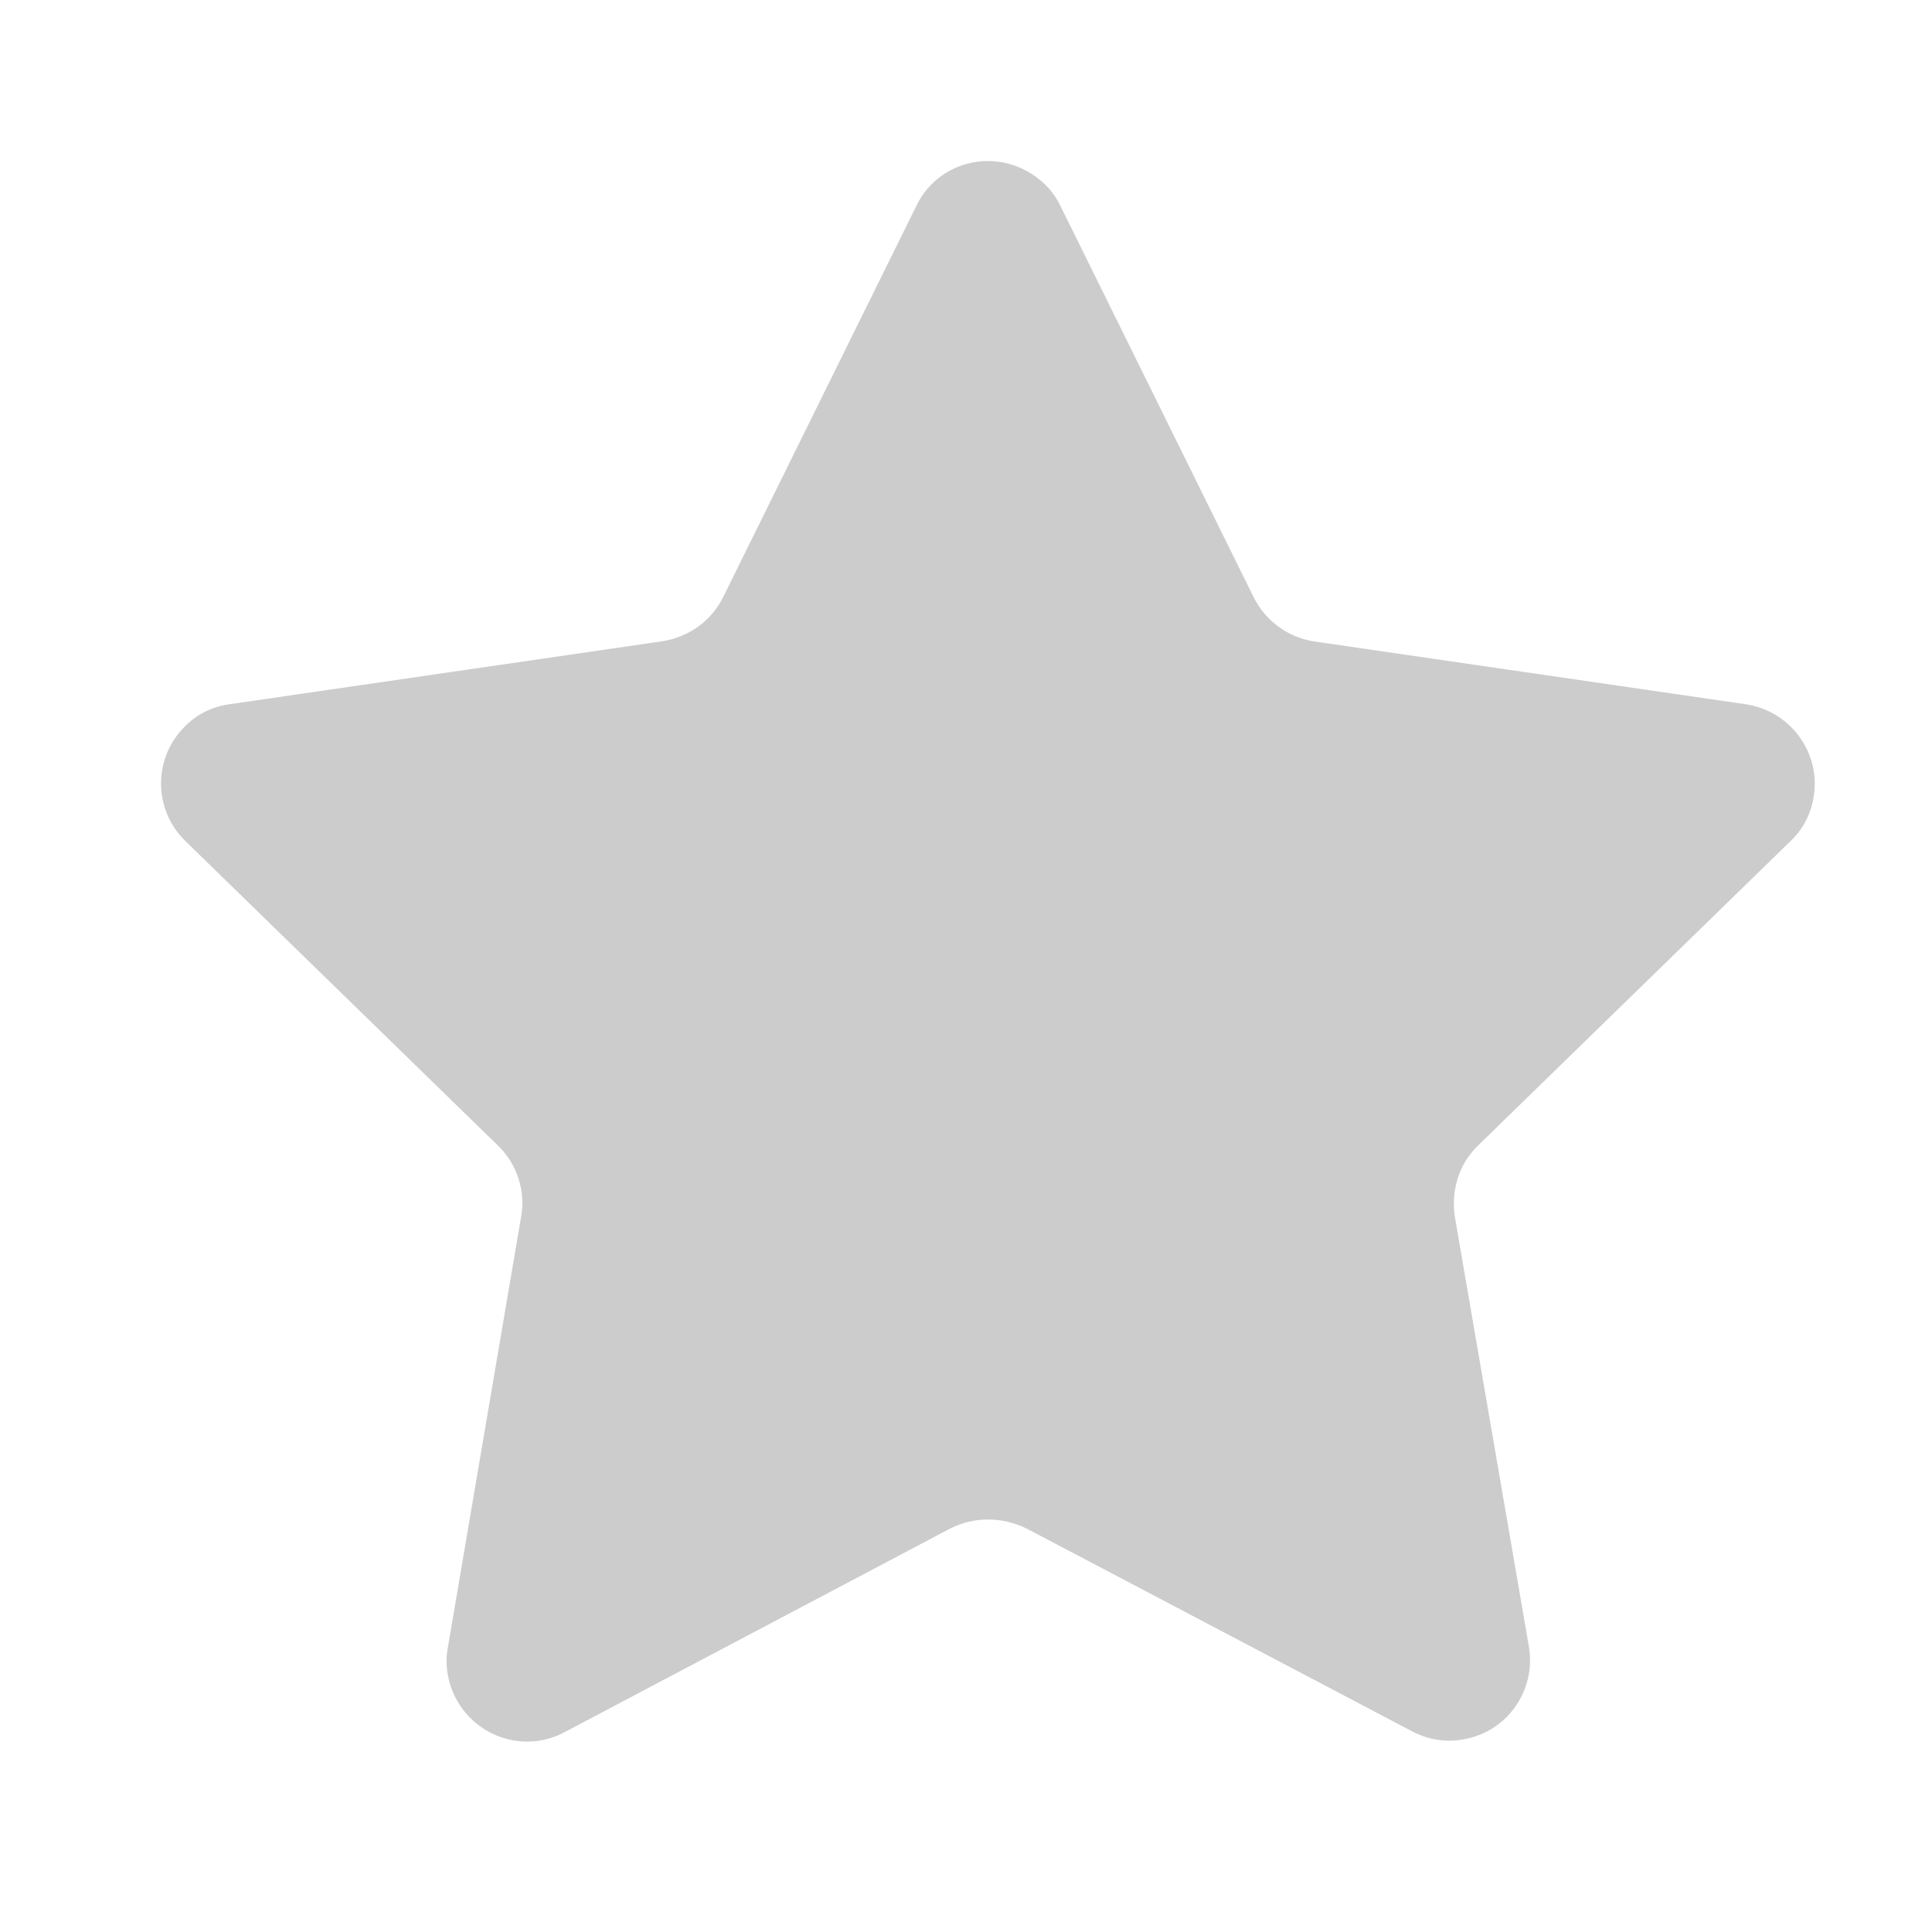 <?xml version="1.0" encoding="UTF-8"?>
<svg width="24px" height="24px" viewBox="0 0 24 24" version="1.1" xmlns="http://www.w3.org/2000/svg" xmlns:xlink="http://www.w3.org/1999/xlink">
    <title>00E6E37E-AE4E-4260-AC88-E1C92A1BF596</title>
    <g id="Symbols" stroke="none" stroke-width="1" fill="none" fill-rule="evenodd">
        <g id="01_Basics_Icons_Illustrations/01_24x24/star-filled" fill="#CCC">
            <path d="M11.803,18.988 L7.013,21.518 C6.523,21.778 5.923,21.588 5.663,21.098 C5.563,20.908 5.523,20.678 5.563,20.468 L6.473,15.118 C6.533,14.798 6.423,14.458 6.183,14.228 L2.303,10.448 C1.903,10.058 1.903,9.428 2.283,9.038 C2.433,8.878 2.633,8.778 2.853,8.748 L8.213,7.968 C8.553,7.918 8.833,7.718 8.983,7.418 L11.383,2.558 C11.623,2.058 12.223,1.858 12.723,2.108 C12.923,2.208 13.083,2.368 13.173,2.558 L15.573,7.418 C15.723,7.718 16.003,7.918 16.323,7.968 L21.683,8.748 C22.233,8.828 22.613,9.338 22.533,9.878 C22.503,10.098 22.403,10.298 22.243,10.448 L18.363,14.228 C18.123,14.458 18.023,14.788 18.073,15.118 L18.993,20.458 C19.083,20.998 18.723,21.518 18.173,21.608 C17.953,21.648 17.733,21.608 17.543,21.508 L12.753,18.988 C12.443,18.838 12.103,18.838 11.803,18.988 Z" id="Path"></path>
        </g>
    </g>
</svg>